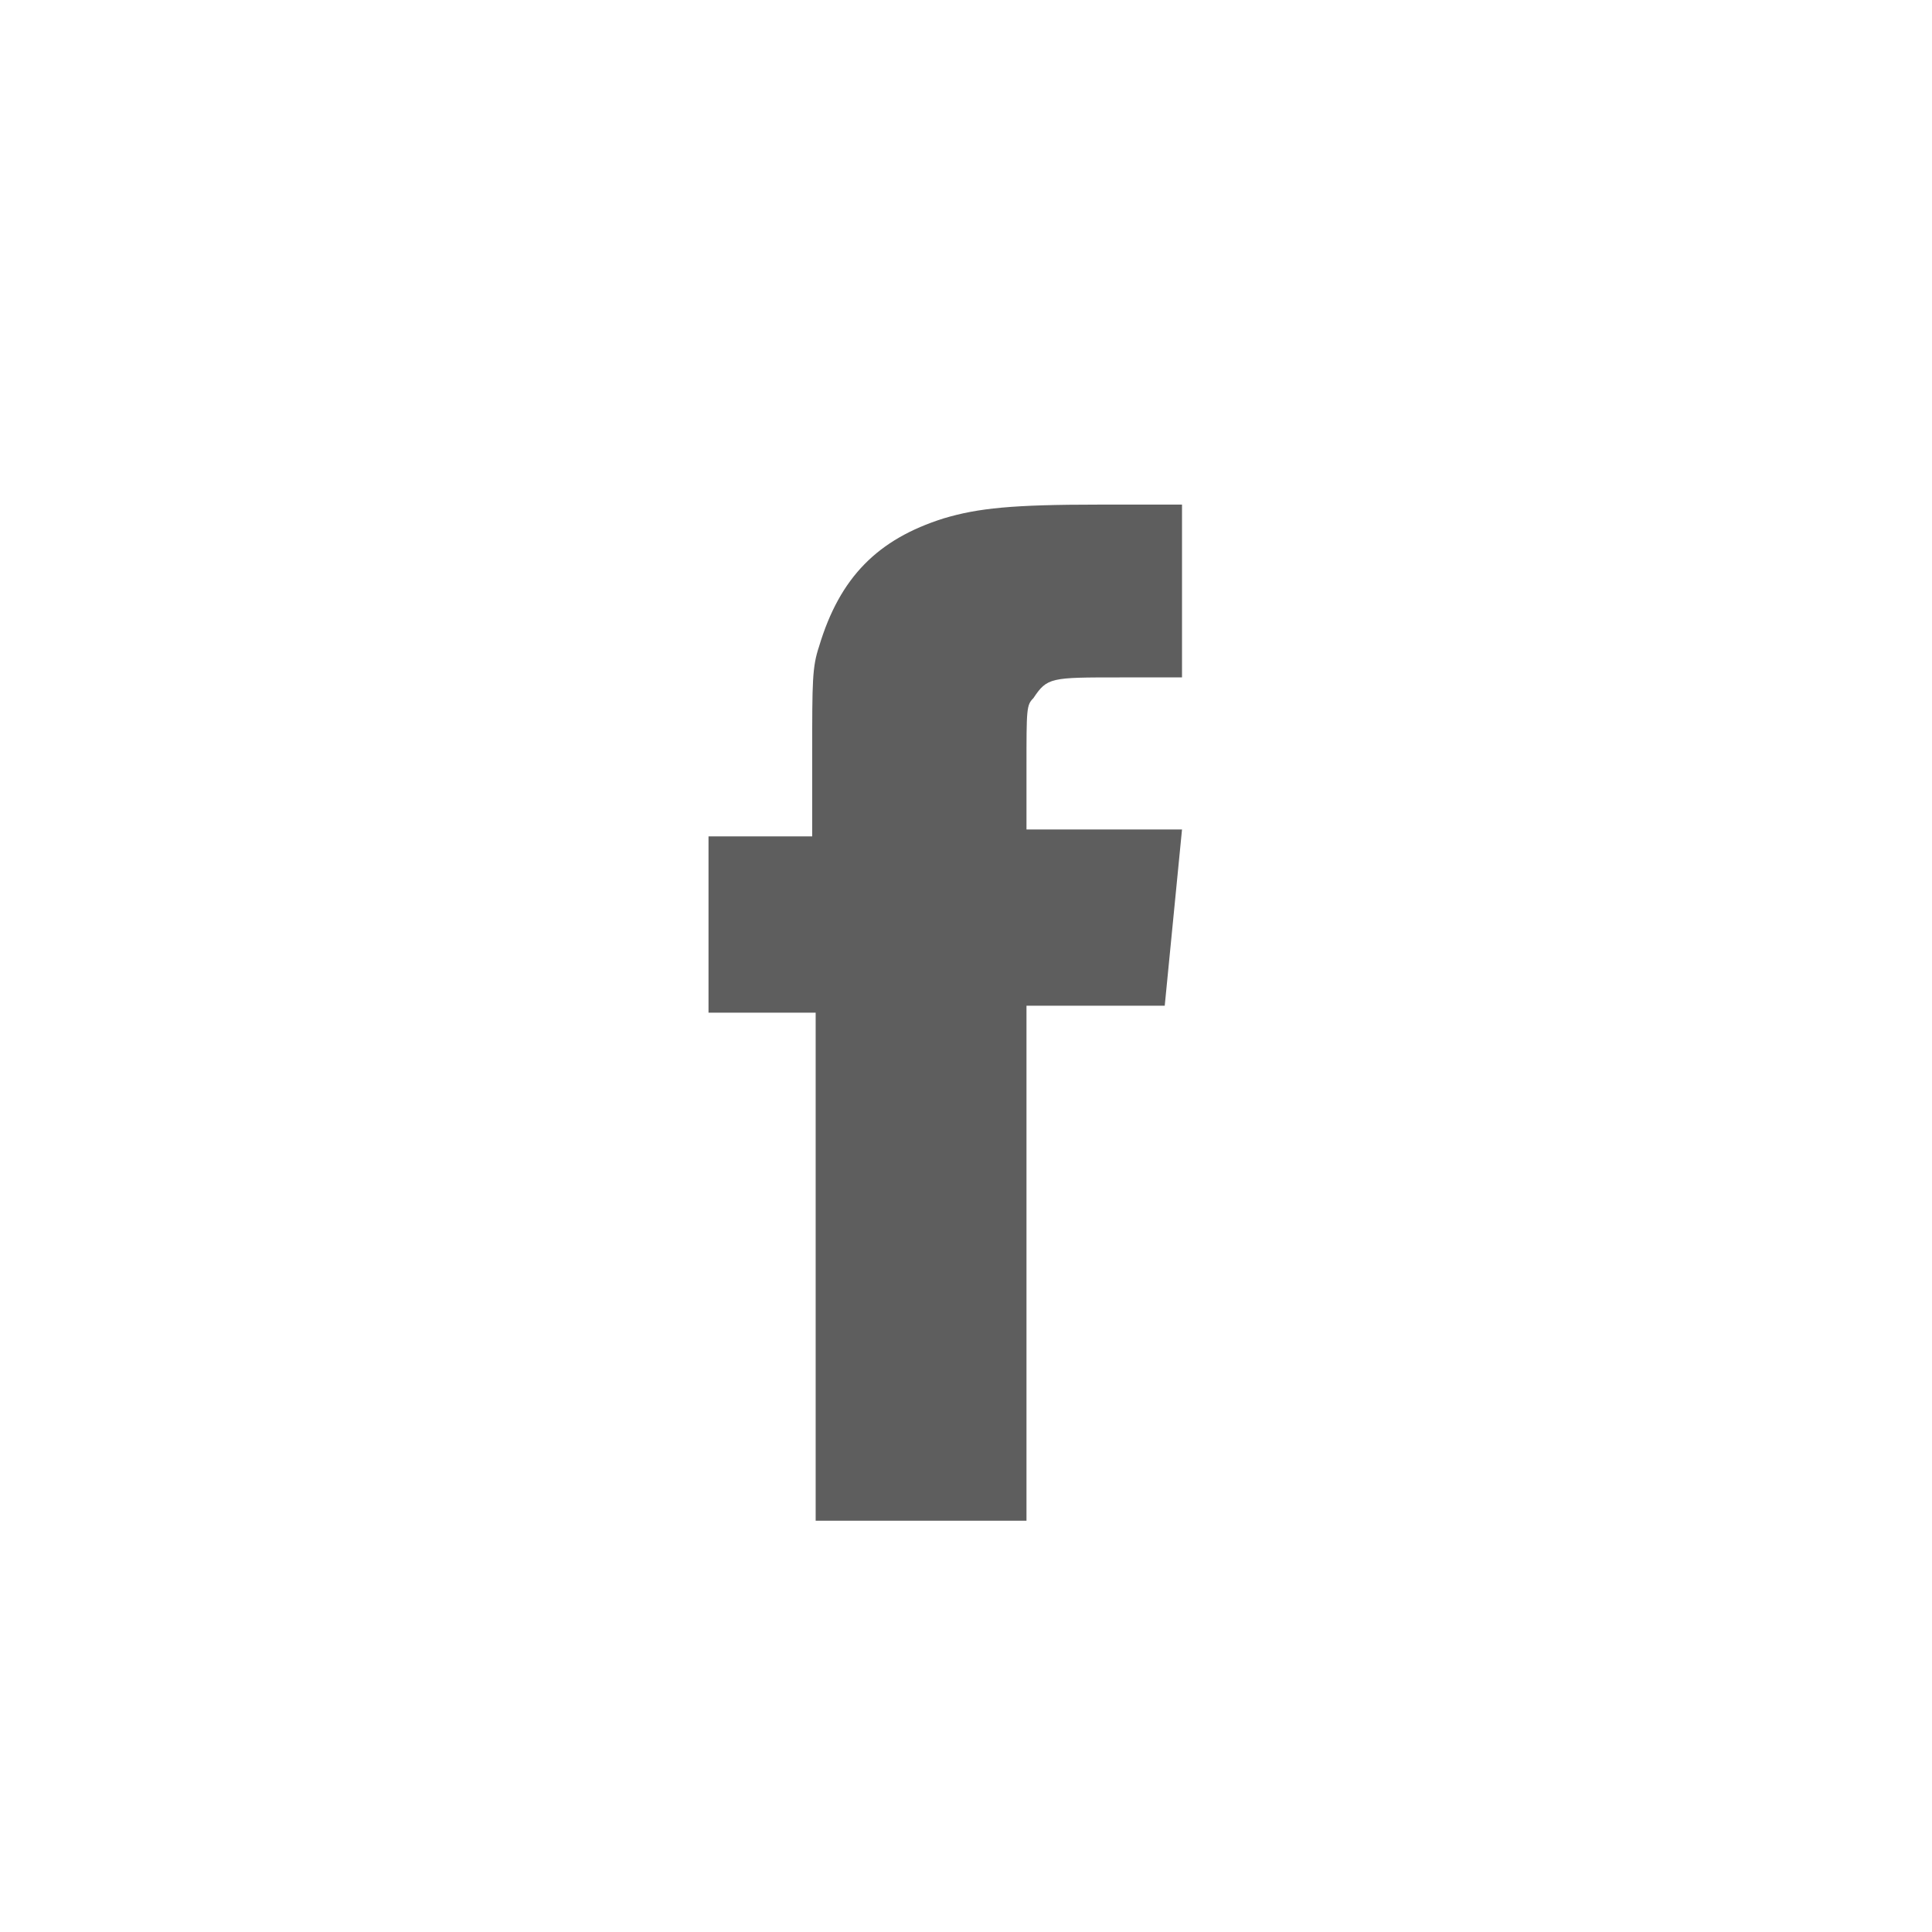 <svg viewBox="0 0 55.9 55.9" xmlns="http://www.w3.org/2000/svg"><path d="M0 0h55.9v55.9H0z" fill="none"/><path d="M29.7 24v-1.8c0-1.7 0-1.8.2-2 .4-.6.5-.6 2.5-.6h1.8v-5h-2.4c-2.5 0-3.5.1-4.5.4-1.9.6-3 1.7-3.6 3.7-.2.6-.2 1-.2 3.1v2.4h-3v5.1h3.1V44h6.1V29.1h4l.5-5.1z" fill="#5e5e5e"/></svg>